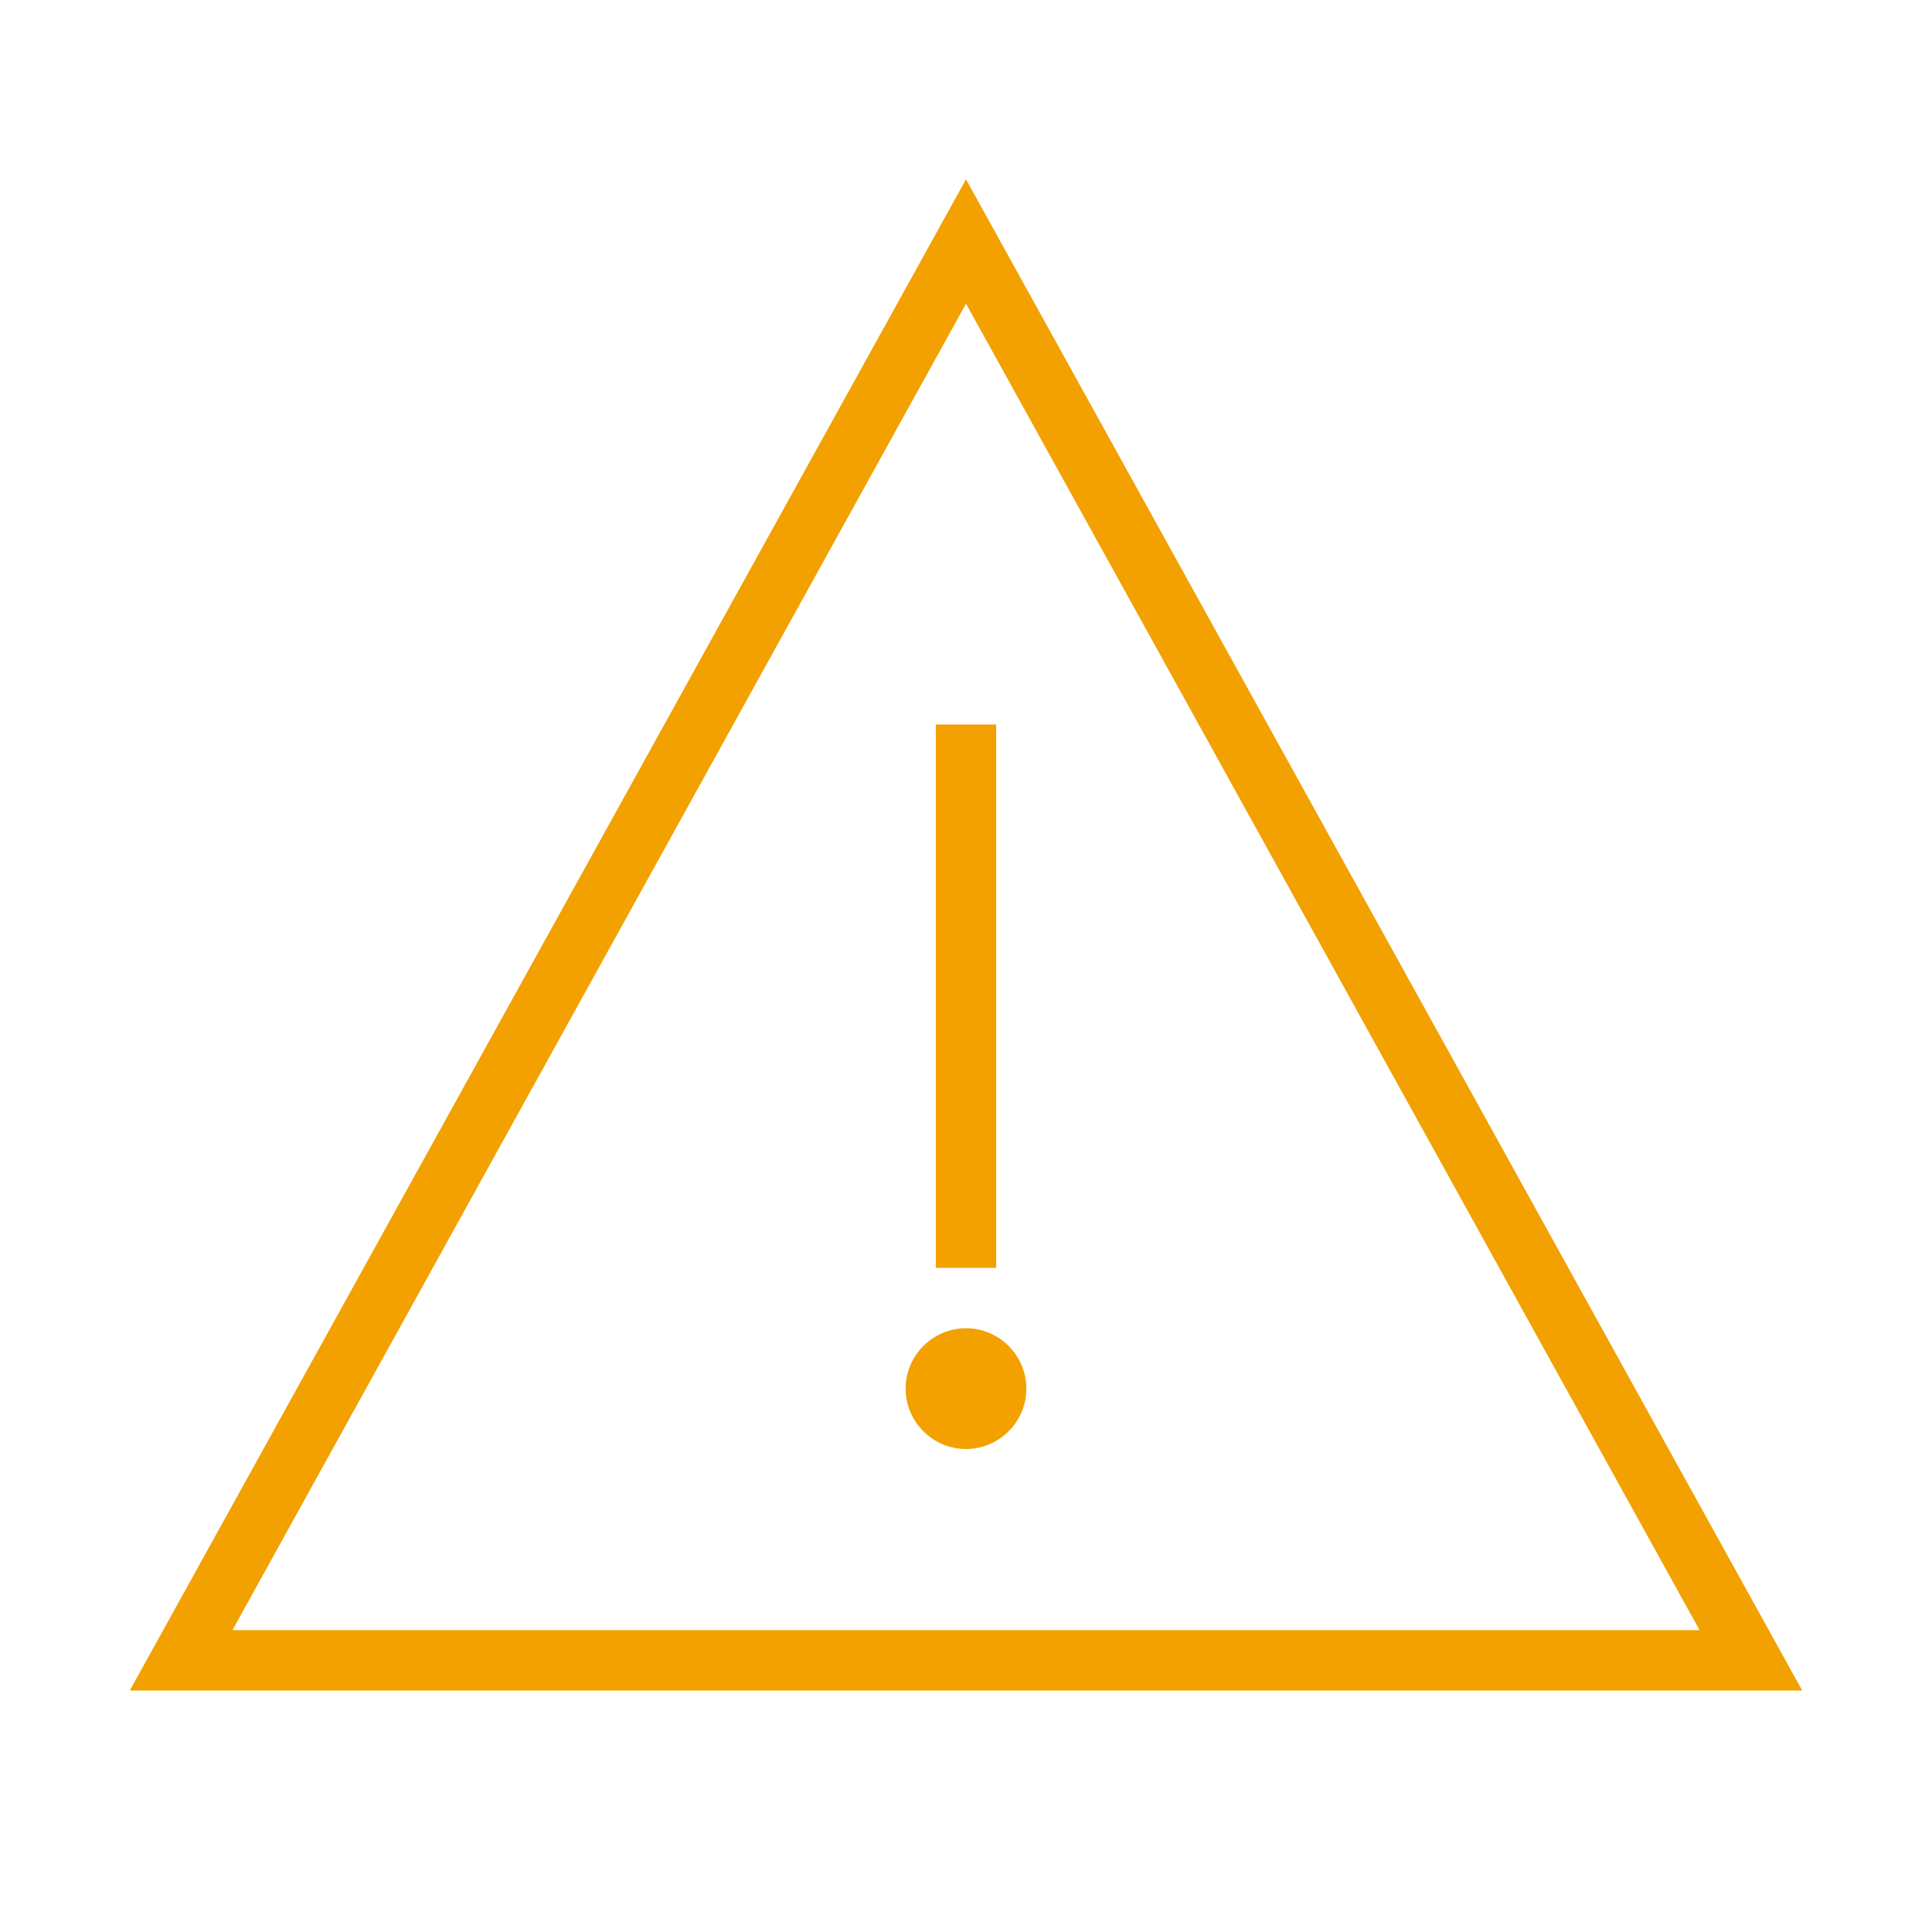 <?xml version="1.0" encoding="UTF-8"?>
<svg id="Icon" xmlns="http://www.w3.org/2000/svg" xmlns:xlink="http://www.w3.org/1999/xlink" viewBox="0 0 32 32">
  <defs>
    <style>
      .cls-1 {
        fill: none;
      }

      .cls-2 {
        fill: #f2a100;
      }

      .cls-3 {
        clip-path: url(#clippath);
      }
    </style>
    <clipPath id="clippath">
      <rect class="cls-1" y="0" width="32" height="32"/>
    </clipPath>
  </defs>
  <g class="cls-3">
    <path class="cls-2" d="M29.85,28H2.15L16,2.97l13.85,25.03ZM3.85,27h24.3L16,5.03,3.85,27Z"/>
    <g>
      <rect class="cls-2" x="15.5" y="12" width="1" height="9"/>
      <path class="cls-2" d="M16,22c-.55,0-1,.45-1,1s.45,1,1,1,1-.45,1-1-.45-1-1-1ZM16.5,23h0,0Z"/>
    </g>
  </g>
</svg>